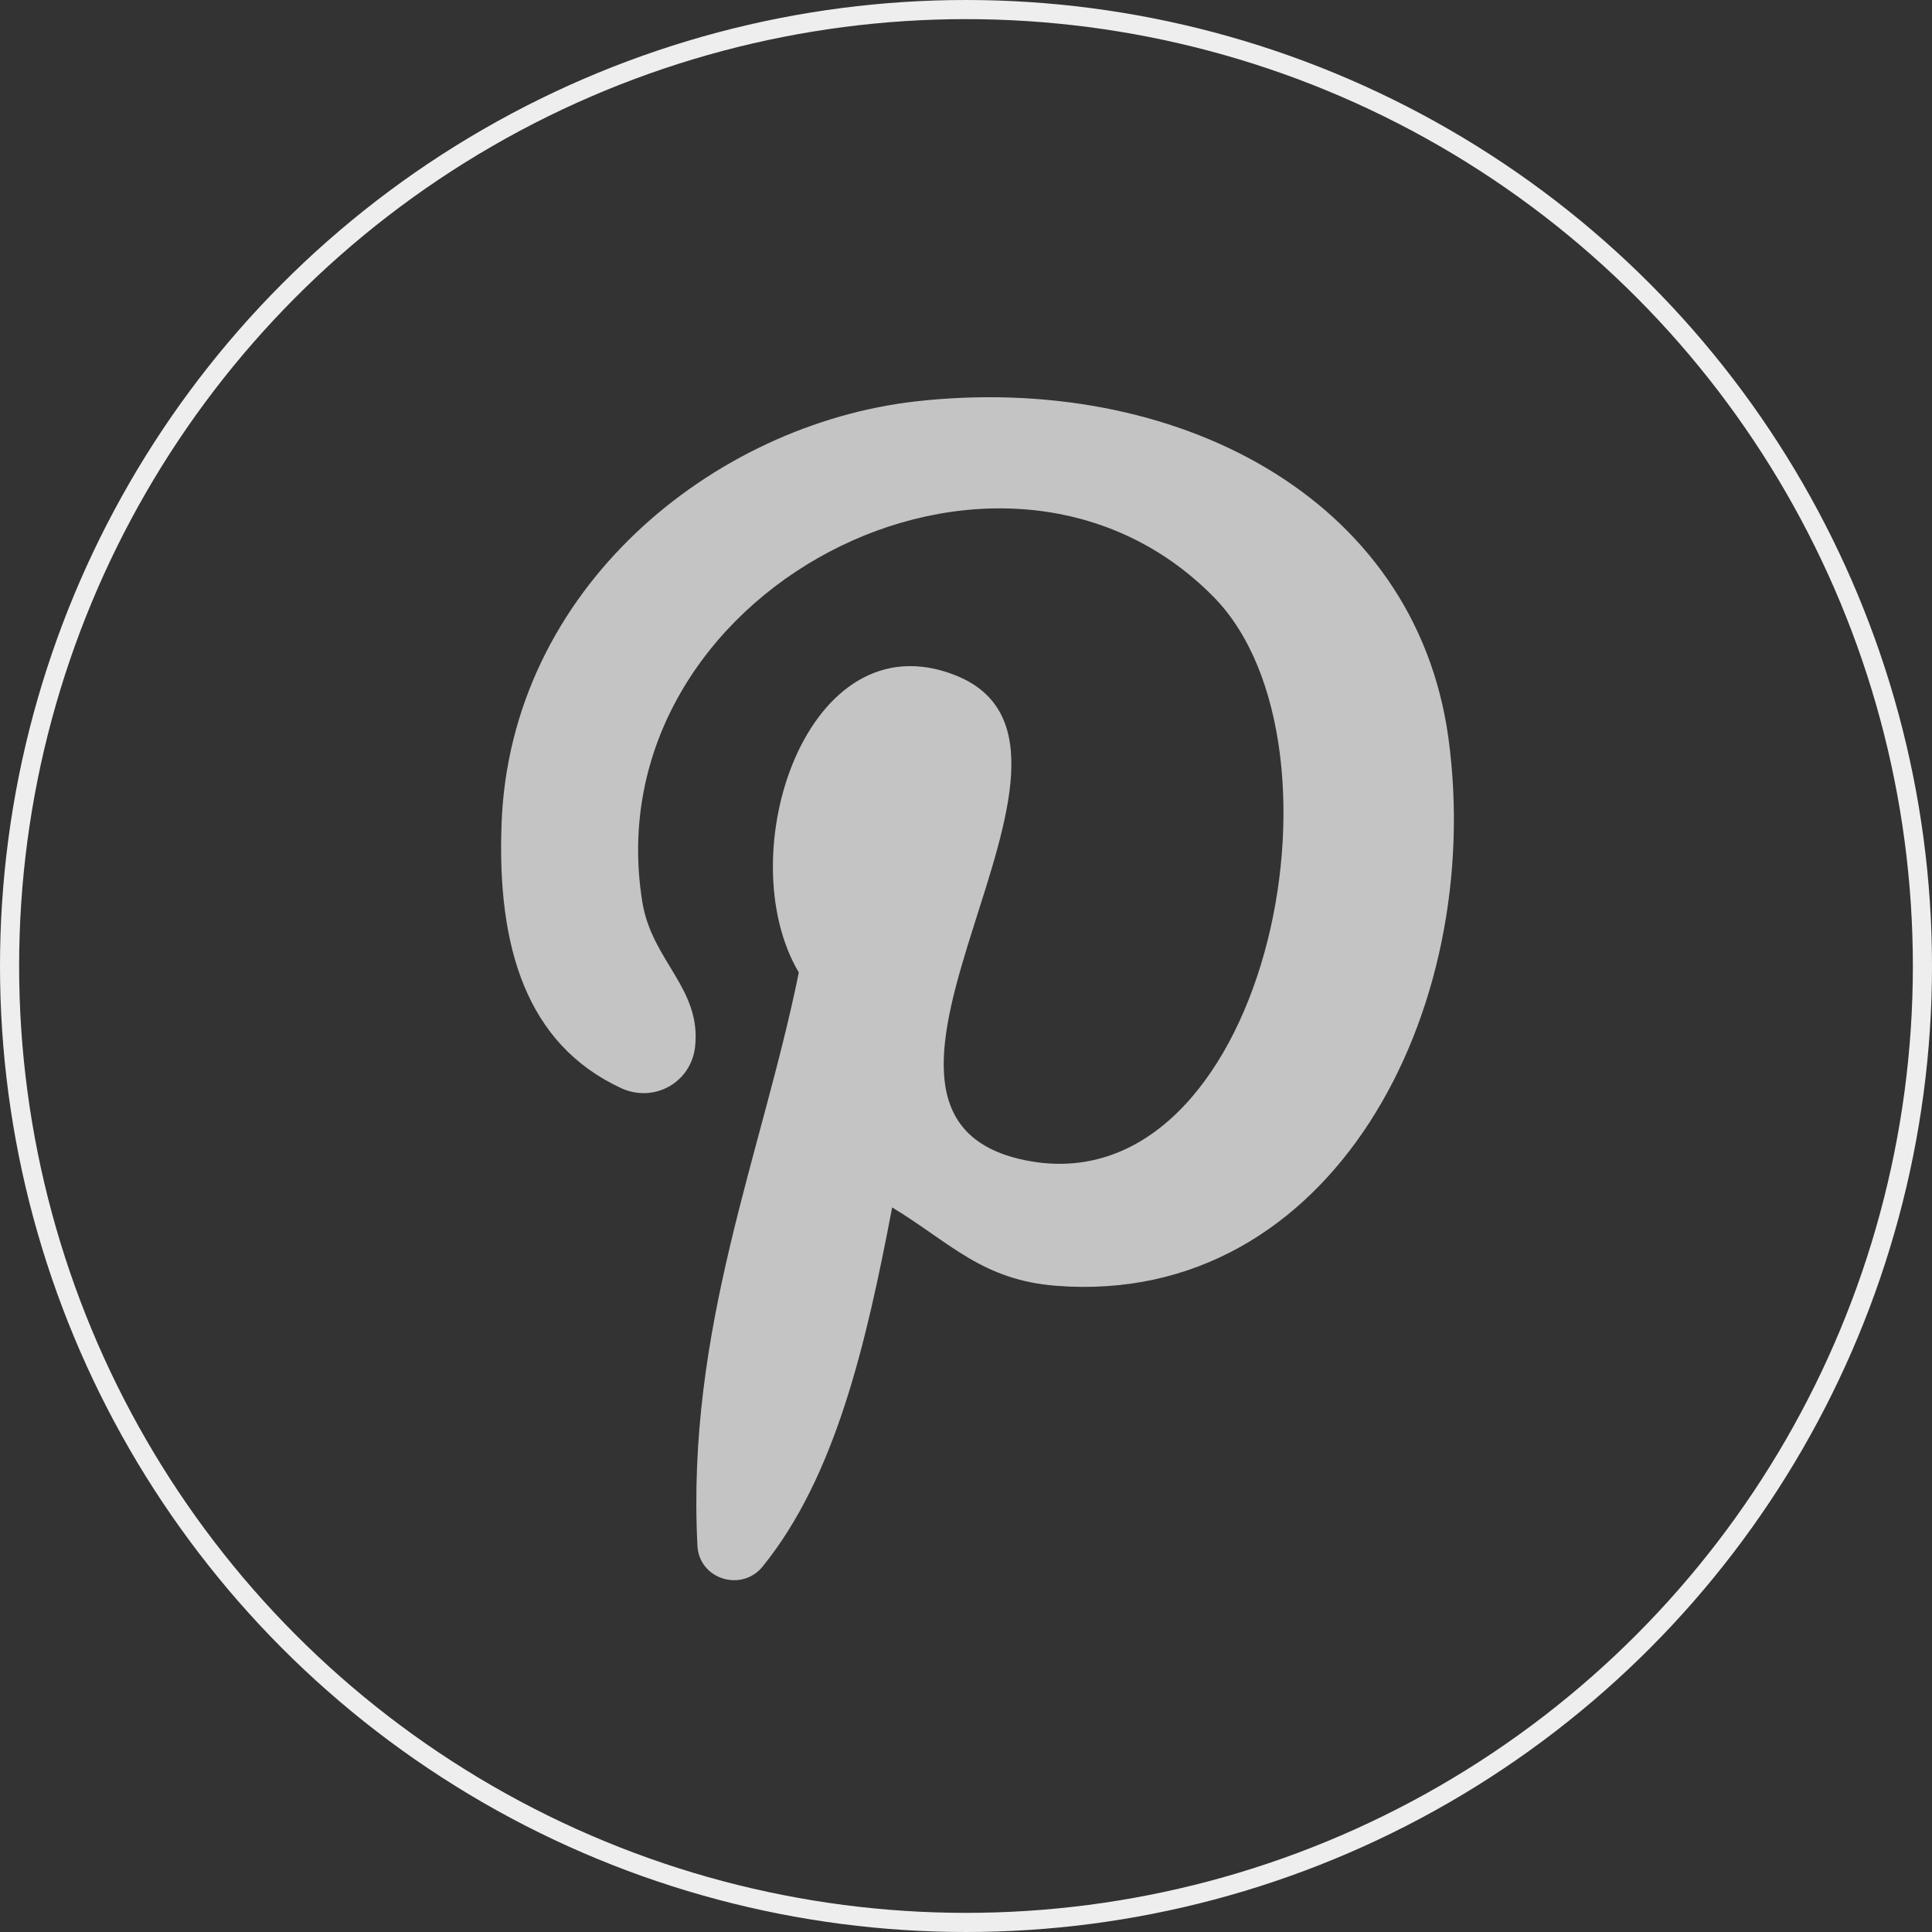 <?xml version="1.0" encoding="utf-8"?>
<!-- Generator: Adobe Illustrator 23.1.1, SVG Export Plug-In . SVG Version: 6.00 Build 0)  -->
<svg version="1.1" id="katman_1" xmlns="http://www.w3.org/2000/svg" xmlns:xlink="http://www.w3.org/1999/xlink" x="0px" y="0px"
	 viewBox="0 0 50.5 50.5" style="enable-background:new 0 0 50.5 50.5;" xml:space="preserve">
<rect x="0" y="0" width="50.5" height="50.5" fill="#333333" stroke="none"/>
<style type="text/css">
	.st0{fill:none;stroke:#EEEEEE;stroke-width:0.5;stroke-miterlimit:10;}
	.st1{fill:#C4C4C4;}
</style>
<g>
	<circle class="st0" cx="25.25" cy="25.25" r="25"/>
</g>
<g>
	<g>
		<path class="st1" d="M27.62,33.61c-1.95-0.15-2.77-1.12-4.3-2.05c-0.68,3.57-1.48,7.03-3.38,9.38c-0.55,0.69-1.67,0.34-1.71-0.54
			c-0.29-5.69,1.68-10.21,2.65-14.98c-1.83-3.09,0.22-9.3,4.09-7.77c4.76,1.88-4.12,11.48,1.84,12.68
			c6.23,1.25,8.77-10.81,4.91-14.73c-5.58-5.66-16.24-0.13-14.93,7.98c0.25,1.54,1.54,2.25,1.38,3.77c-0.1,0.95-1.08,1.49-1.94,1.09
			c-2.47-1.15-3.24-3.68-3.12-6.9c0.22-6.15,5.52-10.45,10.84-11.05c6.73-0.75,13.04,2.47,13.91,8.8
			C38.83,26.43,34.81,34.16,27.62,33.61L27.62,33.61z"/>
	</g>
</g>
<g>
</g>
<g>
</g>
<g>
</g>
<g>
</g>
<g>
</g>
<g>
</g>
</svg>
